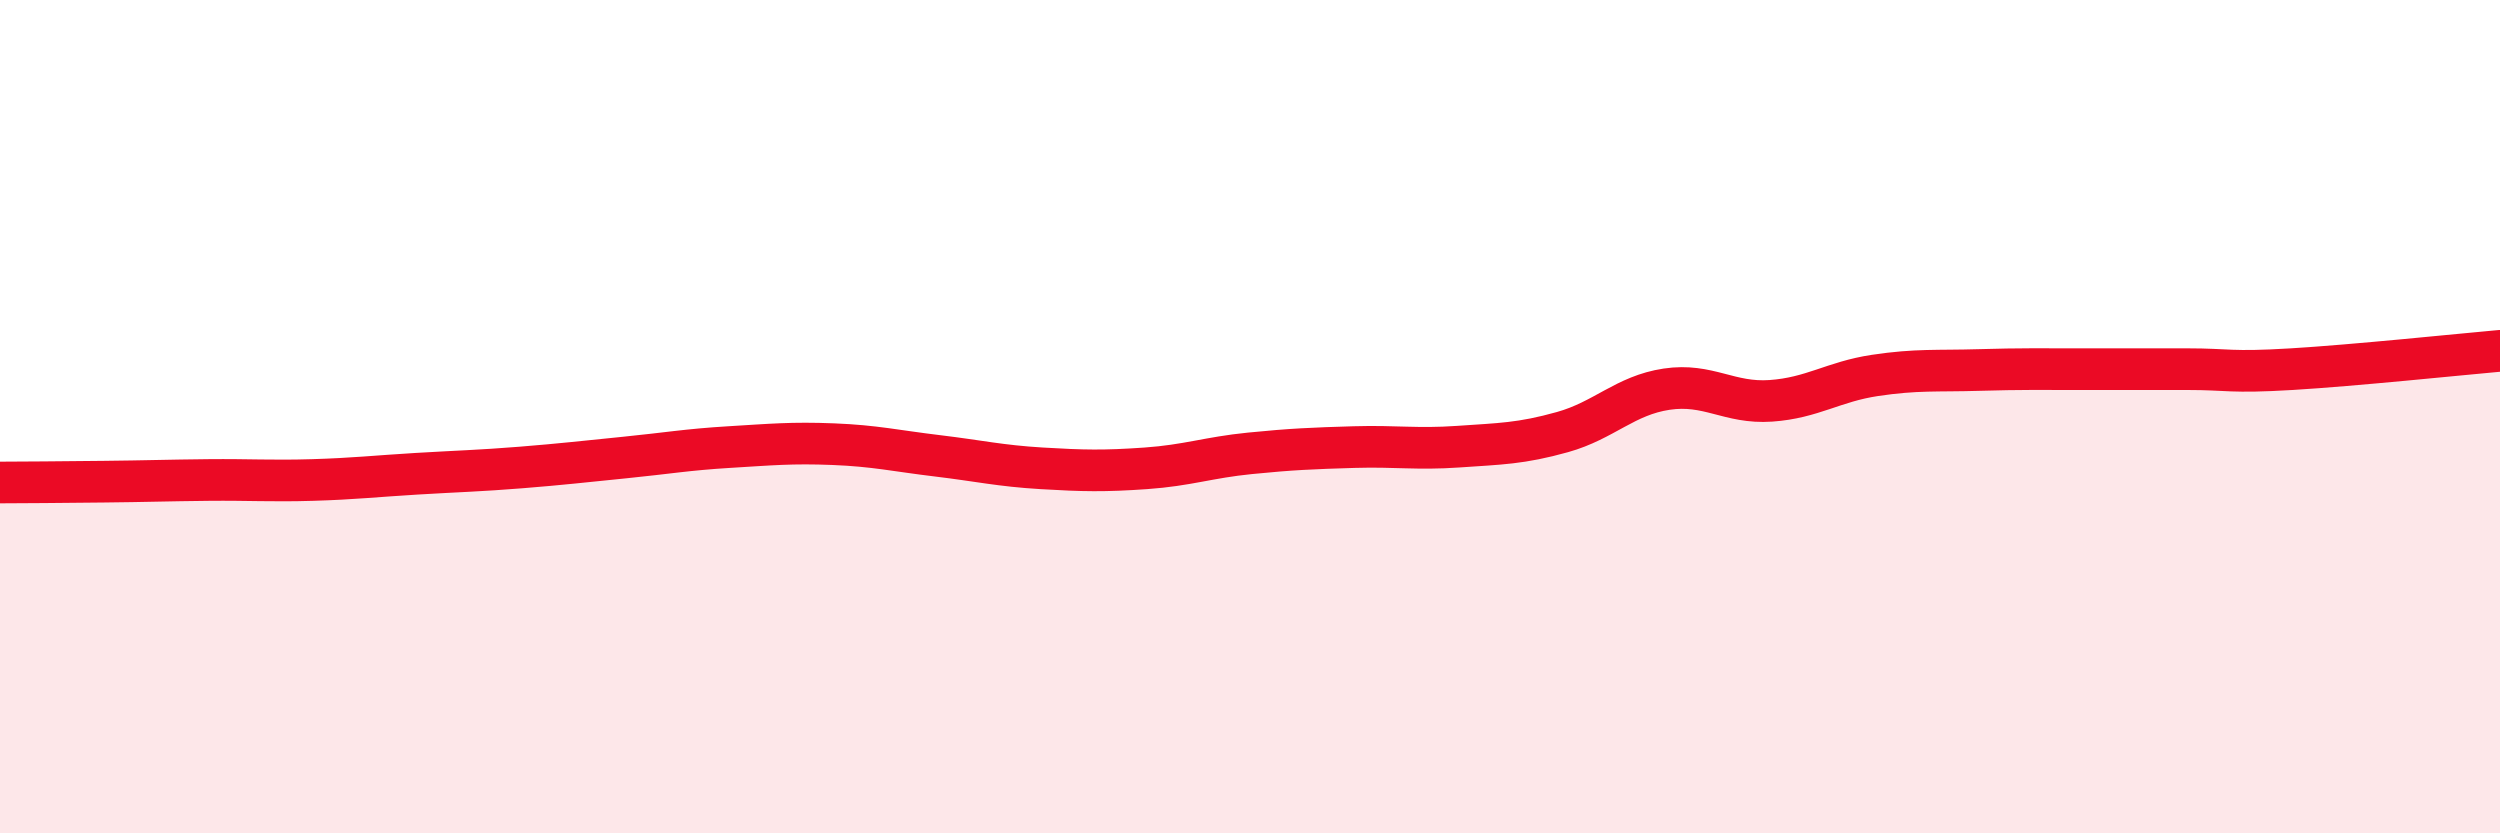 
    <svg width="60" height="20" viewBox="0 0 60 20" xmlns="http://www.w3.org/2000/svg">
      <path
        d="M 0,11.58 C 0.5,11.58 1.5,11.57 2.5,11.56 C 3.5,11.55 4,11.53 5,11.52 C 6,11.51 6.5,11.55 7.5,11.52 C 8.5,11.49 9,11.43 10,11.37 C 11,11.31 11.5,11.3 12.5,11.22 C 13.5,11.14 14,11.08 15,10.98 C 16,10.88 16.5,10.79 17.5,10.73 C 18.5,10.67 19,10.62 20,10.66 C 21,10.7 21.5,10.82 22.5,10.94 C 23.5,11.06 24,11.18 25,11.24 C 26,11.3 26.5,11.31 27.5,11.24 C 28.5,11.17 29,10.98 30,10.88 C 31,10.78 31.5,10.76 32.5,10.73 C 33.5,10.7 34,10.79 35,10.72 C 36,10.65 36.5,10.65 37.5,10.37 C 38.5,10.09 39,9.49 40,9.34 C 41,9.19 41.5,9.69 42.5,9.62 C 43.5,9.55 44,9.16 45,9.01 C 46,8.86 46.5,8.91 47.5,8.88 C 48.5,8.85 49,8.86 50,8.86 C 51,8.86 51.5,8.86 52.5,8.86 C 53.5,8.86 53.5,8.95 55,8.86 C 56.5,8.77 59,8.51 60,8.42L60 20L0 20Z"
        fill="#EB0A25"
        opacity="0.1"
        stroke-linecap="round"
        stroke-linejoin="round"
      />
      <path
        d="M 0,11.58 C 0.5,11.58 1.5,11.57 2.5,11.56 C 3.5,11.55 4,11.53 5,11.52 C 6,11.51 6.5,11.55 7.5,11.52 C 8.5,11.49 9,11.43 10,11.37 C 11,11.31 11.5,11.3 12.5,11.22 C 13.5,11.14 14,11.08 15,10.98 C 16,10.88 16.5,10.79 17.5,10.73 C 18.5,10.67 19,10.62 20,10.66 C 21,10.7 21.5,10.82 22.5,10.94 C 23.5,11.06 24,11.18 25,11.24 C 26,11.3 26.5,11.31 27.5,11.24 C 28.5,11.17 29,10.98 30,10.88 C 31,10.78 31.5,10.76 32.5,10.73 C 33.5,10.7 34,10.79 35,10.72 C 36,10.65 36.5,10.65 37.5,10.37 C 38.5,10.09 39,9.49 40,9.34 C 41,9.19 41.5,9.69 42.5,9.62 C 43.5,9.55 44,9.16 45,9.01 C 46,8.86 46.5,8.91 47.5,8.88 C 48.5,8.85 49,8.86 50,8.86 C 51,8.86 51.5,8.86 52.5,8.86 C 53.5,8.86 53.5,8.95 55,8.86 C 56.5,8.77 59,8.51 60,8.42"
        stroke="#EB0A25"
        stroke-width="1"
        fill="none"
        stroke-linecap="round"
        stroke-linejoin="round"
      />
    </svg>
  